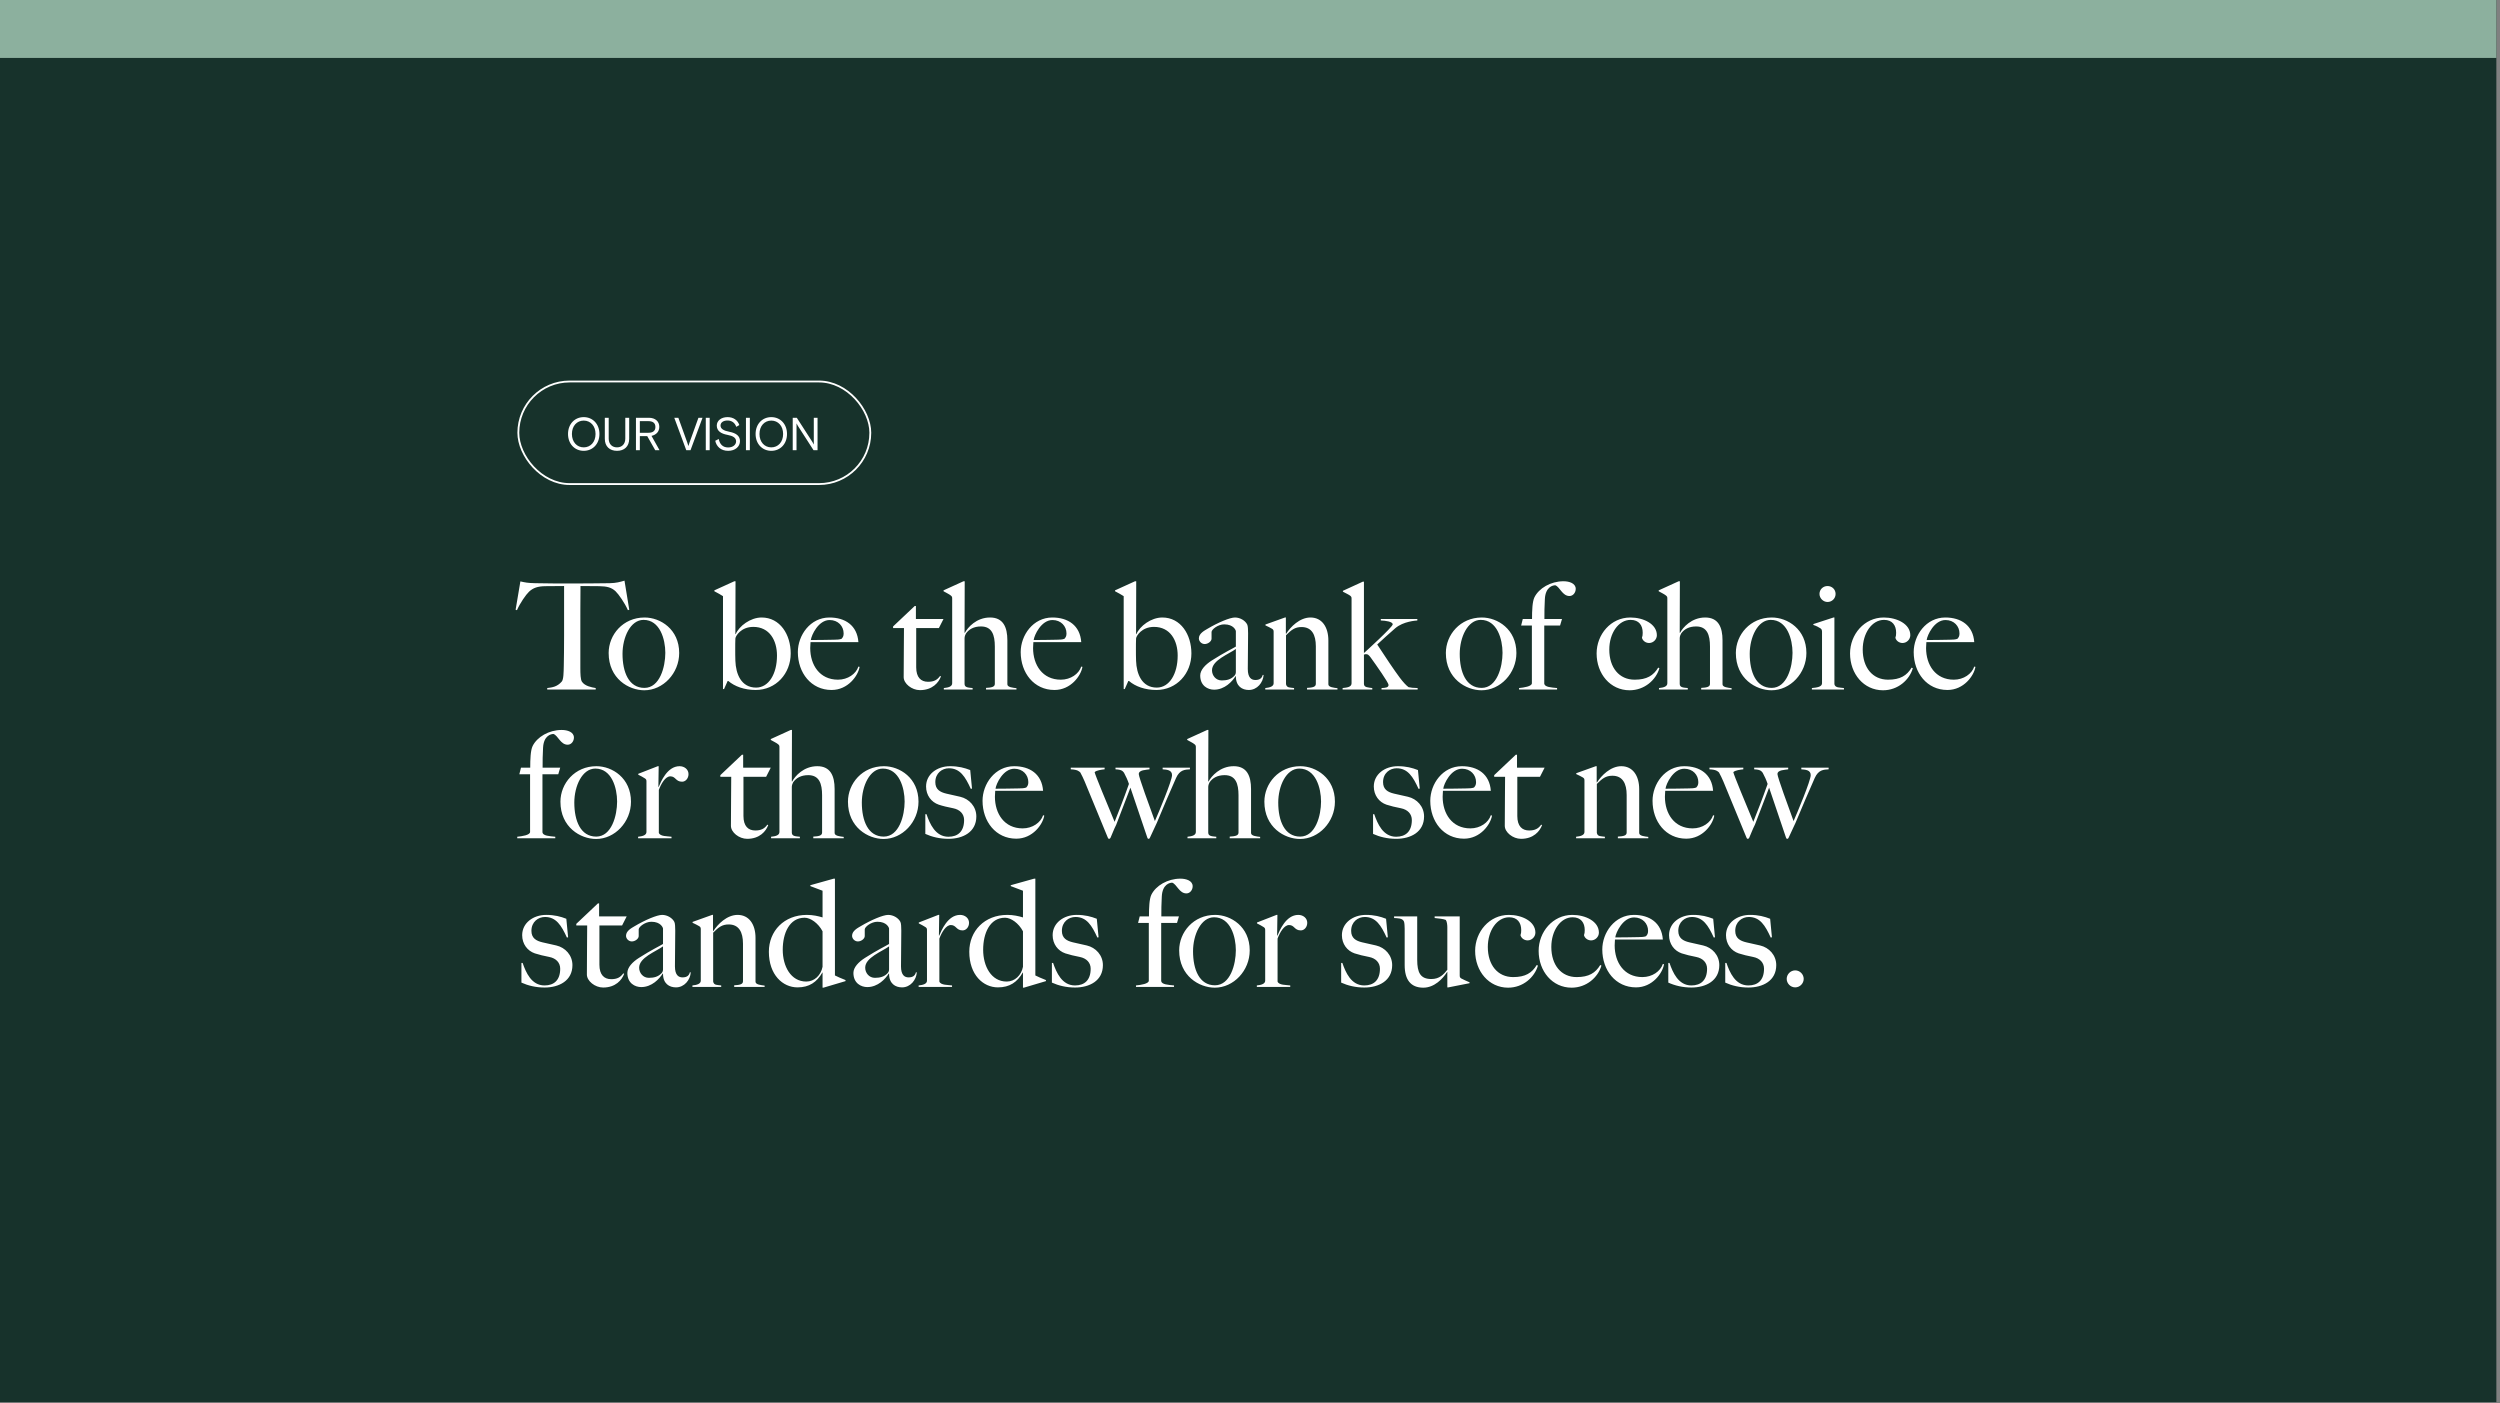 <svg width="538" height="302" viewBox="0 0 538 302" fill="none" xmlns="http://www.w3.org/2000/svg">
<rect x="0" y="0" width="538" height="302" fill="#808080" stroke="none"/>
<g clip-path="url(#clip0_166_559)">
<rect width="537.216" height="301.739" fill="#17322B"/>
<rect x="-10.955" y="-1.052" width="768.455" height="13.517" fill="#8CB09E"/>
<rect x="111.544" y="82.1" width="75.747" height="22.072" rx="11.036" stroke="white" stroke-width="0.399"/>
<path d="M125.618 97.02C123.714 97.02 122.239 95.565 122.239 93.392C122.239 91.219 123.714 89.764 125.618 89.764C127.522 89.764 128.997 91.219 128.997 93.392C128.997 95.565 127.522 97.02 125.618 97.02ZM125.618 96.273C127.073 96.273 128.16 95.136 128.16 93.392C128.16 91.648 127.073 90.512 125.618 90.512C124.163 90.512 123.076 91.648 123.076 93.392C123.076 95.136 124.163 96.273 125.618 96.273ZM132.779 97.02C131.224 97.02 130.157 96.093 130.157 94.439V89.904H130.994V94.389C130.994 95.565 131.722 96.273 132.779 96.273C133.835 96.273 134.563 95.565 134.563 94.389V89.904H135.4V94.439C135.4 96.093 134.333 97.02 132.779 97.02ZM136.857 96.881V89.904H139.637C141.053 89.904 141.88 90.731 141.88 91.847C141.88 92.874 141.252 93.562 140.206 93.801L141.93 96.881H141.003L139.289 93.861H137.694V96.881H136.857ZM137.694 93.133H139.538C140.495 93.133 141.043 92.724 141.043 91.887C141.043 91.04 140.495 90.631 139.538 90.631H137.694V93.133ZM147.683 96.881L145.102 89.904H145.979L147.882 95.186C147.882 95.186 148.032 95.625 148.142 95.994C148.251 95.625 148.401 95.186 148.401 95.186L150.304 89.904H151.182L148.6 96.881H147.683ZM151.885 96.881V89.904H152.723V96.881H151.885ZM156.703 97.02C155.108 97.02 154.171 96.063 153.922 94.857L154.669 94.469C154.899 95.605 155.556 96.293 156.693 96.293C157.769 96.293 158.407 95.675 158.407 94.987C158.407 94.19 157.709 93.801 156.533 93.582C155.178 93.332 154.251 92.754 154.251 91.588C154.251 90.512 155.218 89.764 156.573 89.764C157.819 89.764 158.746 90.412 159.105 91.469L158.447 91.857C158.138 90.97 157.47 90.492 156.563 90.492C155.716 90.492 155.058 90.88 155.058 91.578C155.058 92.306 155.756 92.684 156.982 92.924C158.437 93.203 159.244 93.831 159.244 94.927C159.244 96.103 158.228 97.02 156.703 97.02ZM160.529 96.881V89.904H161.366V96.881H160.529ZM165.984 97.02C164.08 97.02 162.605 95.565 162.605 93.392C162.605 91.219 164.08 89.764 165.984 89.764C167.888 89.764 169.363 91.219 169.363 93.392C169.363 95.565 167.888 97.02 165.984 97.02ZM165.984 96.273C167.439 96.273 168.526 95.136 168.526 93.392C168.526 91.648 167.439 90.512 165.984 90.512C164.529 90.512 163.442 91.648 163.442 93.392C163.442 95.136 164.529 96.273 165.984 96.273ZM170.594 96.881V89.904H171.471L174.83 95.117C174.83 95.117 175.069 95.515 175.129 95.665V89.904H175.936V96.881H175.069L171.71 91.658C171.71 91.658 171.471 91.259 171.411 91.11V96.881H170.594Z" fill="white"/>
<path d="M135.417 131.216L135.128 131.312C134.454 129.772 133.138 127.878 132.464 127.236C131.566 126.402 130.603 126.177 128.998 126.145C127.361 126.113 126.815 126.113 124.922 126.113C124.89 128.295 124.89 133.976 124.89 136.608V143.734C124.89 144.953 124.922 146.269 125.243 146.719C125.885 147.65 127.265 147.906 128.196 148.067V148.388H117.764V148.067C118.887 147.938 119.915 147.778 120.877 146.687C121.295 146.237 121.295 144.633 121.327 143.252C121.359 142.065 121.391 139.08 121.391 136.737V126.113C119.561 126.113 118.952 126.113 117.315 126.145C115.71 126.177 114.747 126.498 113.848 127.332C113.174 127.974 111.922 129.772 111.248 131.312L110.96 131.216L111.987 125.118C112.982 125.342 113.559 125.471 115.164 125.503C118.406 125.567 120.011 125.567 123.188 125.567C126.366 125.567 127.971 125.535 131.213 125.503C132.625 125.471 133.395 125.246 134.39 124.957L135.417 131.216ZM146.162 140.524C146.162 144.889 142.696 148.548 138.652 148.548C135.314 148.548 130.981 146.045 130.981 140.524C130.981 136.608 134.062 132.885 138.716 132.885C142.118 132.885 146.162 135.421 146.162 140.524ZM143.177 140.492C143.177 137.571 142.022 133.399 138.491 133.399C135.667 133.399 133.966 137.154 133.966 140.717C133.966 144.633 135.314 148.035 138.684 148.035C141.99 148.035 143.177 143.509 143.177 140.492ZM170.161 140.62C170.161 144.953 166.984 148.484 162.619 148.484C160.179 148.484 158.093 147.714 156.745 146.558H156.584L155.814 148.292H155.589V128.295C155.204 128.039 154.466 127.621 153.728 127.236V127.044L158.029 125.086H158.285L158.253 136.448L158.318 136.48C159.056 134.715 161.495 132.885 163.902 132.885C167.882 132.885 170.161 136.576 170.161 140.62ZM167.208 141.07C167.208 137.86 165.636 134.907 162.105 134.907C159.473 134.907 158.285 136.865 158.253 137.411C158.221 137.924 158.221 139.112 158.221 139.69C158.221 140.524 158.221 141.391 158.253 142.193C158.35 145.05 159.505 147.971 162.715 147.971C165.411 147.971 167.208 145.05 167.208 141.07ZM184.985 143.509C184.664 145.435 182.482 148.484 178.951 148.484C174.554 148.484 171.697 144.793 171.697 140.332C171.697 136.705 174.361 132.885 178.502 132.885C181.872 132.885 184.472 134.586 184.728 138.181H174.425C174.425 138.502 174.361 138.983 174.361 139.465C174.361 143.092 176.383 146.269 180.331 146.269C182.45 146.269 184.215 145.018 184.728 143.445L184.985 143.509ZM181.551 136.319C181.551 134.747 180.363 133.431 178.534 133.431C176.126 133.431 174.618 136.673 174.49 137.732C176.415 137.732 177.475 137.7 179.465 137.668C180.106 137.668 180.684 137.635 181.101 137.475C181.39 137.154 181.551 136.897 181.551 136.319ZM203.041 133.206L202.046 135.164H197.167V143.605C197.167 145.788 198.194 146.719 199.703 146.719C200.954 146.719 201.693 146.334 202.302 145.467L202.495 145.563C202.013 146.879 200.665 148.516 197.969 148.516C196.204 148.516 194.471 147.104 194.471 145.724C194.471 141.712 194.535 137.956 194.535 135.164H192.192V134.811L196.846 130.414H197.103V133.206H203.041ZM218.743 148.388H212.195V148.035C213.351 147.971 214.089 147.842 214.089 147.168V139.144C214.089 136.64 213.479 134.811 211.104 134.811C209.563 134.811 208.504 135.421 207.862 136.352C207.766 136.48 207.573 136.993 207.573 137.314V147.168C207.573 147.971 208.376 147.971 209.306 148.067V148.388H203.112V148.067C204.107 147.971 204.909 147.746 204.909 147.04V128.809C204.909 128.488 204.877 128.359 204.588 128.135C204.235 127.846 203.593 127.557 203.048 127.236V127.044L207.349 125.086H207.605L207.573 136.159L207.637 136.191C208.247 135.036 210.109 132.885 213.062 132.885C215.886 132.885 216.785 134.971 216.785 137.796V147.264C216.785 147.906 218.005 148.003 218.743 148.099V148.388ZM232.942 143.509C232.621 145.435 230.439 148.484 226.908 148.484C222.511 148.484 219.654 144.793 219.654 140.332C219.654 136.705 222.318 132.885 226.459 132.885C229.829 132.885 232.429 134.586 232.685 138.181H222.382C222.382 138.502 222.318 138.983 222.318 139.465C222.318 143.092 224.34 146.269 228.288 146.269C230.407 146.269 232.172 145.018 232.685 143.445L232.942 143.509ZM229.508 136.319C229.508 134.747 228.32 133.431 226.491 133.431C224.083 133.431 222.575 136.673 222.447 137.732C224.372 137.732 225.432 137.7 227.422 137.668C228.063 137.668 228.641 137.635 229.058 137.475C229.347 137.154 229.508 136.897 229.508 136.319ZM256.39 140.62C256.39 144.953 253.212 148.484 248.847 148.484C246.408 148.484 244.321 147.714 242.973 146.558H242.813L242.043 148.292H241.818V128.295C241.433 128.039 240.695 127.621 239.956 127.236V127.044L244.257 125.086H244.514L244.482 136.448L244.546 136.48C245.284 134.715 247.724 132.885 250.131 132.885C254.111 132.885 256.39 136.576 256.39 140.62ZM253.437 141.07C253.437 137.86 251.864 134.907 248.334 134.907C245.702 134.907 244.514 136.865 244.482 137.411C244.45 137.924 244.45 139.112 244.45 139.69C244.45 140.524 244.45 141.391 244.482 142.193C244.578 145.05 245.734 147.971 248.943 147.971C251.64 147.971 253.437 145.05 253.437 141.07ZM271.927 145.242C271.831 146.879 270.547 148.484 268.75 148.484C267.305 148.484 265.957 147.682 265.957 145.531L265.893 145.499C265.187 146.655 263.55 148.42 261.271 148.42C259.923 148.42 258.286 147.585 258.286 145.371C258.286 144.183 259.378 143.028 260.79 142.129C263.614 140.332 265.059 139.69 265.957 139.144V135.838C265.957 135.645 265.476 134.362 263.454 134.362C262.074 134.362 260.726 135.485 260.726 135.998V137.443C260.726 138.021 259.955 138.598 259.249 138.598C258.575 138.598 257.997 138.021 257.997 137.379C257.997 136.319 259.185 135.71 259.891 135.292C262.106 133.976 264.674 132.885 265.765 132.885C266.888 132.885 267.98 133.559 268.397 134.394C268.557 134.683 268.589 135.549 268.589 136.287C268.589 139.337 268.525 141.038 268.525 143.958C268.525 145.884 269.328 146.334 270.162 146.334C271.157 146.334 271.574 145.884 271.735 145.242H271.927ZM265.957 144.6V139.658C264.417 140.781 260.822 142.065 260.822 144.247C260.822 145.371 261.656 146.43 262.908 146.43C264 146.43 264.866 146.205 265.572 145.499C265.861 145.242 265.957 144.921 265.957 144.6ZM287.823 148.388H281.275V148.035C282.431 147.971 283.169 147.842 283.169 147.168V139.08C283.169 136.608 282.302 134.939 280.088 134.939C278.676 134.939 277.905 135.549 276.75 136.705V147.232C276.91 148.067 277.616 147.938 278.483 148.067V148.388H272.288V148.067C273.283 147.971 274.086 147.714 274.086 147.04V135.998C274.086 135.678 274.054 135.517 273.765 135.324C273.38 135.1 272.834 134.811 272.32 134.586V134.394L276.525 132.885H276.718V136.352L276.782 136.384C277.713 134.907 279.703 132.885 282.014 132.885C284.485 132.885 285.865 134.939 285.865 137.828V147.264C285.865 147.906 287.085 148.003 287.823 148.099V148.388ZM305.075 148.388H297.307V148.067C298.142 148.035 298.816 147.971 298.816 147.393C298.816 146.911 296.216 143.22 294.964 141.487C294.579 140.973 294.354 140.781 294.033 140.781C293.841 140.781 293.68 140.781 293.52 140.877V147.168C293.52 147.971 294.451 147.938 295.317 148.067V148.388H288.93V148.067C289.925 147.971 290.856 147.842 290.856 147.04V128.905C290.856 128.584 290.856 128.424 290.567 128.199C290.278 127.974 289.54 127.621 288.994 127.332V127.14L293.263 125.182H293.52V140.524C293.584 140.492 293.68 140.396 293.68 140.396C293.68 140.396 299.714 134.939 299.714 134.362C299.714 133.784 298.206 133.559 297.147 133.527V133.206H305.01V133.527C304.722 133.559 302.025 133.688 300.26 135.196C298.912 136.352 297.532 137.635 296.376 138.695C298.238 141.551 300.003 144.183 301.223 145.82C301.993 146.847 302.635 147.521 303.117 147.874C303.438 147.971 304.272 148.067 305.075 148.067V148.388ZM326.33 140.524C326.33 144.889 322.864 148.548 318.82 148.548C315.482 148.548 311.149 146.045 311.149 140.524C311.149 136.608 314.23 132.885 318.884 132.885C322.286 132.885 326.33 135.421 326.33 140.524ZM323.345 140.492C323.345 137.571 322.19 133.399 318.659 133.399C315.835 133.399 314.134 137.154 314.134 140.717C314.134 144.633 315.482 148.035 318.852 148.035C322.158 148.035 323.345 143.509 323.345 140.492ZM339.097 126.723C339.097 127.493 338.551 128.263 337.749 128.263C336.208 128.263 335.694 126.305 334.699 125.952C334.186 125.952 332.581 126.273 332.453 128.937C332.356 130.67 332.356 131.665 332.356 133.206H336.144L335.726 134.618H332.324V147.136C332.453 147.874 333.801 147.938 335.085 148.067V148.388H326.9V148.067C327.895 147.971 329.66 147.714 329.66 147.04V134.618H327.349L327.702 133.206H329.692C329.692 131.409 329.756 129.483 330.206 128.552C331.169 126.594 333.704 125.086 336.465 125.086C337.716 125.086 339.097 125.535 339.097 126.723ZM357.104 143.798C356.365 146.334 353.894 148.548 350.684 148.548C346.544 148.548 343.591 145.018 343.591 140.62C343.591 136.544 346.64 132.885 350.845 132.885C353.669 132.885 356.558 134.265 356.558 136.705C356.558 137.603 355.788 138.374 354.889 138.374C354.151 138.374 353.509 137.892 353.348 137.25C353.477 136.897 353.509 136.608 353.509 136.159C353.509 134.586 352.706 133.399 350.909 133.399C348.277 133.399 346.319 136.287 346.319 139.786C346.319 143.67 348.438 146.269 351.776 146.269C354.407 146.269 355.82 145.371 356.847 143.67L357.104 143.798ZM372.644 148.388H366.096V148.035C367.252 147.971 367.99 147.842 367.99 147.168V139.144C367.99 136.64 367.38 134.811 365.005 134.811C363.465 134.811 362.405 135.421 361.763 136.352C361.667 136.48 361.475 136.993 361.475 137.314V147.168C361.475 147.971 362.277 147.971 363.208 148.067V148.388H357.013V148.067C358.008 147.971 358.811 147.746 358.811 147.04V128.809C358.811 128.488 358.778 128.359 358.49 128.135C358.136 127.846 357.495 127.557 356.949 127.236V127.044L361.25 125.086H361.507L361.475 136.159L361.539 136.191C362.149 135.036 364.01 132.885 366.963 132.885C369.788 132.885 370.686 134.971 370.686 137.796V147.264C370.686 147.906 371.906 148.003 372.644 148.099V148.388ZM388.737 140.524C388.737 144.889 385.271 148.548 381.227 148.548C377.889 148.548 373.555 146.045 373.555 140.524C373.555 136.608 376.637 132.885 381.291 132.885C384.693 132.885 388.737 135.421 388.737 140.524ZM385.752 140.492C385.752 137.571 384.597 133.399 381.066 133.399C378.242 133.399 376.54 137.154 376.54 140.717C376.54 144.633 377.889 148.035 381.259 148.035C384.565 148.035 385.752 143.509 385.752 140.492ZM395.02 127.814C395.02 128.777 394.25 129.547 393.287 129.547C392.356 129.547 391.553 128.745 391.553 127.814C391.553 126.851 392.324 126.113 393.287 126.113C394.25 126.113 395.02 126.851 395.02 127.814ZM396.817 148.388H389.917V148.067C390.912 147.971 392.099 147.842 392.099 147.04V136.031C392.099 135.71 392.067 135.421 391.778 135.228C391.393 134.971 390.847 134.683 390.237 134.49V134.297L394.571 132.885H394.763V147.232C394.924 148.067 395.951 147.938 396.817 148.067V148.388ZM411.643 143.798C410.905 146.334 408.433 148.548 405.224 148.548C401.083 148.548 398.13 145.018 398.13 140.62C398.13 136.544 401.179 132.885 405.384 132.885C408.209 132.885 411.097 134.265 411.097 136.705C411.097 137.603 410.327 138.374 409.428 138.374C408.69 138.374 408.048 137.892 407.888 137.25C408.016 136.897 408.048 136.608 408.048 136.159C408.048 134.586 407.246 133.399 405.448 133.399C402.816 133.399 400.858 136.287 400.858 139.786C400.858 143.67 402.977 146.269 406.315 146.269C408.947 146.269 410.359 145.371 411.386 143.67L411.643 143.798ZM425.115 143.509C424.794 145.435 422.612 148.484 419.081 148.484C414.684 148.484 411.827 144.793 411.827 140.332C411.827 136.705 414.491 132.885 418.632 132.885C422.002 132.885 424.602 134.586 424.858 138.181H414.555C414.555 138.502 414.491 138.983 414.491 139.465C414.491 143.092 416.513 146.269 420.461 146.269C422.579 146.269 424.345 145.018 424.858 143.445L425.115 143.509ZM421.681 136.319C421.681 134.747 420.493 133.431 418.664 133.431C416.256 133.431 414.748 136.673 414.619 137.732C416.545 137.732 417.604 137.7 419.594 137.668C420.236 137.668 420.814 137.635 421.231 137.475C421.52 137.154 421.681 136.897 421.681 136.319ZM123.509 158.723C123.509 159.493 122.964 160.263 122.161 160.263C120.621 160.263 120.107 158.305 119.112 157.952C118.599 157.952 116.994 158.273 116.865 160.937C116.769 162.67 116.769 163.665 116.769 165.206H120.556L120.139 166.618H116.737V179.136C116.865 179.874 118.213 179.938 119.497 180.067V180.388H111.313V180.067C112.308 179.971 114.073 179.714 114.073 179.04V166.618H111.762L112.115 165.206H114.105C114.105 163.409 114.169 161.483 114.619 160.552C115.581 158.594 118.117 157.086 120.877 157.086C122.129 157.086 123.509 157.535 123.509 158.723ZM135.787 172.524C135.787 176.889 132.321 180.548 128.277 180.548C124.939 180.548 120.606 178.045 120.606 172.524C120.606 168.608 123.687 164.885 128.341 164.885C131.743 164.885 135.787 167.421 135.787 172.524ZM132.802 172.492C132.802 169.571 131.647 165.399 128.116 165.399C125.292 165.399 123.591 169.154 123.591 172.717C123.591 176.633 124.939 180.035 128.309 180.035C131.615 180.035 132.802 175.509 132.802 172.492ZM148.168 166.586C148.168 167.517 147.527 168.223 146.788 168.223C145.376 168.223 145.44 167.068 144.253 167.068C143.193 167.068 142.263 168.673 141.781 169.988V179.232C142.07 180.035 143.643 179.938 144.509 180.067V180.388H137.32V180.067C138.315 179.971 139.117 179.714 139.117 179.04V168.191C139.117 167.87 139.085 167.71 138.796 167.517C138.411 167.292 137.865 166.939 137.352 166.715V166.522L141.557 164.885H141.749L141.685 169.347H141.749C142.198 168.319 143.547 164.885 146.243 164.885C147.302 164.885 148.168 165.591 148.168 166.586ZM165.866 165.206L164.871 167.164H159.992V175.605C159.992 177.788 161.019 178.719 162.528 178.719C163.78 178.719 164.518 178.334 165.128 177.467L165.32 177.563C164.839 178.879 163.491 180.516 160.795 180.516C159.029 180.516 157.296 179.104 157.296 177.724C157.296 173.712 157.36 169.956 157.36 167.164H155.017V166.811L159.671 162.414H159.928V165.206H165.866ZM181.568 180.388H175.021V180.035C176.176 179.971 176.914 179.842 176.914 179.168V171.144C176.914 168.64 176.304 166.811 173.929 166.811C172.389 166.811 171.33 167.421 170.688 168.352C170.591 168.48 170.399 168.993 170.399 169.314V179.168C170.399 179.971 171.201 179.971 172.132 180.067V180.388H165.937V180.067C166.932 179.971 167.735 179.746 167.735 179.04V160.809C167.735 160.488 167.703 160.359 167.414 160.135C167.061 159.846 166.419 159.557 165.873 159.236V159.044L170.174 157.086H170.431L170.399 168.159L170.463 168.191C171.073 167.036 172.934 164.885 175.887 164.885C178.712 164.885 179.61 166.971 179.61 169.796V179.264C179.61 179.906 180.83 180.003 181.568 180.099V180.388ZM197.661 172.524C197.661 176.889 194.195 180.548 190.151 180.548C186.813 180.548 182.48 178.045 182.48 172.524C182.48 168.608 185.561 164.885 190.215 164.885C193.617 164.885 197.661 167.421 197.661 172.524ZM194.676 172.492C194.676 169.571 193.521 165.399 189.99 165.399C187.166 165.399 185.465 169.154 185.465 172.717C185.465 176.633 186.813 180.035 190.183 180.035C193.489 180.035 194.676 175.509 194.676 172.492ZM210.107 175.702C210.107 179.04 207.25 180.516 204.105 180.516C202.243 180.516 200.542 180.099 199.13 179.457V175.22H199.386C200.092 177.274 201.28 180.067 204.105 180.067C206.159 180.067 207.475 178.911 207.475 176.472C207.475 175.156 206.576 174.225 205.132 173.936C203.976 173.712 202.885 173.455 202.018 173.166C200.413 172.62 199.29 171.144 199.29 169.25C199.29 166.618 201.665 164.885 204.458 164.885C206.255 164.885 207.571 165.238 208.791 165.72L209.176 169.7L208.919 169.764C207.731 167.164 206.608 165.334 204.201 165.334C202.756 165.334 201.28 166.362 201.28 168.319C201.28 169.892 202.307 170.47 203.655 170.791L206.64 171.465C208.566 171.914 210.107 173.551 210.107 175.702ZM224.73 175.509C224.409 177.435 222.226 180.484 218.696 180.484C214.299 180.484 211.442 176.793 211.442 172.332C211.442 168.705 214.106 164.885 218.246 164.885C221.617 164.885 224.216 166.586 224.473 170.181H214.17C214.17 170.502 214.106 170.983 214.106 171.465C214.106 175.092 216.128 178.269 220.076 178.269C222.194 178.269 223.96 177.018 224.473 175.445L224.73 175.509ZM221.296 168.319C221.296 166.747 220.108 165.431 218.278 165.431C215.871 165.431 214.363 168.673 214.234 169.732C216.16 169.732 217.219 169.7 219.209 169.668C219.851 169.668 220.429 169.635 220.846 169.475C221.135 169.154 221.296 168.897 221.296 168.319ZM256.073 165.559C255.046 165.623 253.891 165.623 253.088 167.421C252.029 169.796 250.168 174.129 248.948 177.082L247.471 180.259C247.407 180.388 247.343 180.516 247.183 180.516C246.99 180.516 246.926 180.356 246.894 180.227C245.77 176.889 244.968 174.482 243.267 169.507L240.218 177.467C239.64 178.623 239.415 179.329 238.998 180.259C238.934 180.388 238.837 180.516 238.677 180.516C238.516 180.516 238.452 180.388 238.388 180.227L233.413 168.159C233.156 167.581 232.803 166.779 232.482 166.233C232.226 166.008 231.937 165.623 230.428 165.559V165.206H237.714V165.559C237.136 165.623 235.949 165.752 235.564 166.169C235.692 166.843 238.228 172.909 239.865 176.857C240.539 175.188 241.855 171.818 242.946 168.705C242.657 167.838 242.304 167.068 241.887 166.297C241.63 166.041 241.566 165.623 240.057 165.559V165.206H247.375V165.559C246.701 165.688 245.064 165.655 245.064 166.586C245.064 167.228 247.407 173.615 248.531 176.697C249.301 174.963 252.222 167.998 252.222 166.811C252.222 165.655 251.002 165.623 250.2 165.559V165.206H256.073V165.559ZM271.182 180.388H264.634V180.035C265.79 179.971 266.528 179.842 266.528 179.168V171.144C266.528 168.64 265.918 166.811 263.543 166.811C262.003 166.811 260.943 167.421 260.301 168.352C260.205 168.48 260.013 168.993 260.013 169.314V179.168C260.013 179.971 260.815 179.971 261.746 180.067V180.388H255.551V180.067C256.546 179.971 257.348 179.746 257.348 179.04V160.809C257.348 160.488 257.316 160.359 257.028 160.135C256.674 159.846 256.033 159.557 255.487 159.236V159.044L259.788 157.086H260.045L260.013 168.159L260.077 168.191C260.687 167.036 262.548 164.885 265.501 164.885C268.326 164.885 269.224 166.971 269.224 169.796V179.264C269.224 179.906 270.444 180.003 271.182 180.099V180.388ZM287.275 172.524C287.275 176.889 283.809 180.548 279.765 180.548C276.426 180.548 272.093 178.045 272.093 172.524C272.093 168.608 275.175 164.885 279.829 164.885C283.231 164.885 287.275 167.421 287.275 172.524ZM284.29 172.492C284.29 169.571 283.135 165.399 279.604 165.399C276.78 165.399 275.078 169.154 275.078 172.717C275.078 176.633 276.426 180.035 279.797 180.035C283.103 180.035 284.29 175.509 284.29 172.492ZM306.459 175.702C306.459 179.04 303.603 180.516 300.457 180.516C298.596 180.516 296.895 180.099 295.482 179.457V175.22H295.739C296.445 177.274 297.633 180.067 300.457 180.067C302.512 180.067 303.828 178.911 303.828 176.472C303.828 175.156 302.929 174.225 301.484 173.936C300.329 173.712 299.238 173.455 298.371 173.166C296.766 172.62 295.643 171.144 295.643 169.25C295.643 166.618 298.018 164.885 300.81 164.885C302.608 164.885 303.924 165.238 305.144 165.72L305.529 169.7L305.272 169.764C304.084 167.164 302.961 165.334 300.554 165.334C299.109 165.334 297.633 166.362 297.633 168.319C297.633 169.892 298.66 170.47 300.008 170.791L302.993 171.465C304.919 171.914 306.459 173.551 306.459 175.702ZM321.083 175.509C320.762 177.435 318.579 180.484 315.049 180.484C310.651 180.484 307.795 176.793 307.795 172.332C307.795 168.705 310.459 164.885 314.599 164.885C317.969 164.885 320.569 166.586 320.826 170.181H310.523C310.523 170.502 310.459 170.983 310.459 171.465C310.459 175.092 312.481 178.269 316.429 178.269C318.547 178.269 320.312 177.018 320.826 175.445L321.083 175.509ZM317.648 168.319C317.648 166.747 316.461 165.431 314.631 165.431C312.224 165.431 310.716 168.673 310.587 169.732C312.513 169.732 313.572 169.7 315.562 169.668C316.204 169.668 316.782 169.635 317.199 169.475C317.488 169.154 317.648 168.897 317.648 168.319ZM332.399 165.206L331.404 167.164H326.525V175.605C326.525 177.788 327.553 178.719 329.061 178.719C330.313 178.719 331.051 178.334 331.661 177.467L331.854 177.563C331.372 178.879 330.024 180.516 327.328 180.516C325.563 180.516 323.829 179.104 323.829 177.724C323.829 173.712 323.894 169.956 323.894 167.164H321.55V166.811L326.204 162.414H326.461V165.206H332.399ZM354.712 180.388H348.164V180.035C349.32 179.971 350.058 179.842 350.058 179.168V171.08C350.058 168.608 349.192 166.939 346.977 166.939C345.565 166.939 344.794 167.549 343.639 168.705V179.232C343.799 180.067 344.505 179.938 345.372 180.067V180.388H339.177V180.067C340.172 179.971 340.975 179.714 340.975 179.04V167.998C340.975 167.678 340.943 167.517 340.654 167.324C340.269 167.1 339.723 166.811 339.209 166.586V166.394L343.414 164.885H343.607V168.352L343.671 168.384C344.602 166.907 346.592 164.885 348.903 164.885C351.374 164.885 352.754 166.939 352.754 169.828V179.264C352.754 179.906 353.974 180.003 354.712 180.099V180.388ZM368.914 175.509C368.594 177.435 366.411 180.484 362.88 180.484C358.483 180.484 355.626 176.793 355.626 172.332C355.626 168.705 358.29 164.885 362.431 164.885C365.801 164.885 368.401 166.586 368.658 170.181H358.355C358.355 170.502 358.29 170.983 358.29 171.465C358.29 175.092 360.313 178.269 364.26 178.269C366.379 178.269 368.144 177.018 368.658 175.445L368.914 175.509ZM365.48 168.319C365.48 166.747 364.293 165.431 362.463 165.431C360.056 165.431 358.547 168.673 358.419 169.732C360.345 169.732 361.404 169.7 363.394 169.668C364.036 169.668 364.614 169.635 365.031 169.475C365.32 169.154 365.48 168.897 365.48 168.319ZM393.519 165.559C392.492 165.623 391.336 165.623 390.534 167.421C389.475 169.796 387.613 174.129 386.393 177.082L384.917 180.259C384.853 180.388 384.789 180.516 384.628 180.516C384.435 180.516 384.371 180.356 384.339 180.227C383.216 176.889 382.413 174.482 380.712 169.507L377.663 177.467C377.085 178.623 376.861 179.329 376.443 180.259C376.379 180.388 376.283 180.516 376.122 180.516C375.962 180.516 375.898 180.388 375.834 180.227L370.859 168.159C370.602 167.581 370.249 166.779 369.928 166.233C369.671 166.008 369.382 165.623 367.874 165.559V165.206H375.16V165.559C374.582 165.623 373.394 165.752 373.009 166.169C373.137 166.843 375.673 172.909 377.31 176.857C377.984 175.188 379.3 171.818 380.391 168.705C380.102 167.838 379.749 167.068 379.332 166.297C379.075 166.041 379.011 165.623 377.503 165.559V165.206H384.821V165.559C384.147 165.688 382.51 165.655 382.51 166.586C382.51 167.228 384.853 173.615 385.976 176.697C386.746 174.963 389.667 167.998 389.667 166.811C389.667 165.655 388.448 165.623 387.645 165.559V165.206H393.519V165.559ZM123.188 207.702C123.188 211.04 120.332 212.516 117.186 212.516C115.325 212.516 113.624 212.099 112.211 211.457V207.22H112.468C113.174 209.274 114.362 212.067 117.186 212.067C119.241 212.067 120.556 210.911 120.556 208.472C120.556 207.156 119.658 206.225 118.213 205.936C117.058 205.712 115.967 205.455 115.1 205.166C113.495 204.62 112.372 203.144 112.372 201.25C112.372 198.618 114.747 196.885 117.539 196.885C119.337 196.885 120.653 197.238 121.872 197.72L122.258 201.7L122.001 201.764C120.813 199.164 119.69 197.334 117.283 197.334C115.838 197.334 114.362 198.362 114.362 200.319C114.362 201.892 115.389 202.47 116.737 202.791L119.722 203.465C121.648 203.914 123.188 205.551 123.188 207.702ZM134.866 197.206L133.871 199.164H128.993V207.605C128.993 209.788 130.02 210.719 131.528 210.719C132.78 210.719 133.518 210.334 134.128 209.467L134.321 209.563C133.839 210.879 132.491 212.516 129.795 212.516C128.03 212.516 126.297 211.104 126.297 209.724C126.297 205.712 126.361 201.956 126.361 199.164H124.018V198.811L128.672 194.414H128.928V197.206H134.866ZM148.65 209.242C148.553 210.879 147.269 212.484 145.472 212.484C144.028 212.484 142.68 211.682 142.68 209.531L142.615 209.499C141.909 210.655 140.272 212.42 137.994 212.42C136.645 212.42 135.009 211.585 135.009 209.371C135.009 208.183 136.1 207.028 137.512 206.129C140.337 204.332 141.781 203.69 142.68 203.144V199.838C142.68 199.645 142.198 198.362 140.176 198.362C138.796 198.362 137.448 199.485 137.448 199.998V201.443C137.448 202.021 136.678 202.598 135.971 202.598C135.297 202.598 134.72 202.021 134.72 201.379C134.72 200.319 135.907 199.71 136.613 199.292C138.828 197.976 141.396 196.885 142.487 196.885C143.61 196.885 144.702 197.559 145.119 198.394C145.279 198.683 145.312 199.549 145.312 200.287C145.312 203.337 145.247 205.038 145.247 207.958C145.247 209.884 146.05 210.334 146.884 210.334C147.879 210.334 148.297 209.884 148.457 209.242H148.65ZM142.68 208.6V203.658C141.139 204.781 137.544 206.065 137.544 208.247C137.544 209.371 138.379 210.43 139.63 210.43C140.722 210.43 141.588 210.205 142.294 209.499C142.583 209.242 142.68 208.921 142.68 208.6ZM164.545 212.388H157.998V212.035C159.153 211.971 159.891 211.842 159.891 211.168V203.08C159.891 200.608 159.025 198.939 156.81 198.939C155.398 198.939 154.627 199.549 153.472 200.705V211.232C153.632 212.067 154.339 211.938 155.205 212.067V212.388H149.01V212.067C150.005 211.971 150.808 211.714 150.808 211.04V199.998C150.808 199.678 150.776 199.517 150.487 199.324C150.102 199.1 149.556 198.811 149.043 198.586V198.394L153.247 196.885H153.44V200.352L153.504 200.384C154.435 198.907 156.425 196.885 158.736 196.885C161.207 196.885 162.587 198.939 162.587 201.828V211.264C162.587 211.906 163.807 212.003 164.545 212.099V212.388ZM181.957 211.136L177.207 212.548H177.014V209.274H176.982C175.763 211.393 174.126 212.484 171.622 212.484C168.445 212.484 165.46 209.788 165.46 204.813C165.46 200.352 168.733 196.885 173.644 196.885C174.928 196.885 176.084 197.142 177.014 197.431V191.685L174.382 190.69V190.498L179.422 189.086H179.678V209.916C179.999 210.109 181.155 210.59 181.957 210.911V211.136ZM177.014 208.055V200.416C176.084 198.65 174.415 197.495 173.163 197.495C169.857 197.495 168.445 200.865 168.445 204.396C168.445 207.926 170.178 211.232 173.516 211.232C175.249 211.232 176.661 209.884 177.014 208.055ZM197.296 209.242C197.2 210.879 195.916 212.484 194.119 212.484C192.674 212.484 191.326 211.682 191.326 209.531L191.262 209.499C190.556 210.655 188.919 212.42 186.64 212.42C185.292 212.42 183.655 211.585 183.655 209.371C183.655 208.183 184.746 207.028 186.159 206.129C188.983 204.332 190.428 203.69 191.326 203.144V199.838C191.326 199.645 190.845 198.362 188.823 198.362C187.443 198.362 186.094 199.485 186.094 199.998V201.443C186.094 202.021 185.324 202.598 184.618 202.598C183.944 202.598 183.366 202.021 183.366 201.379C183.366 200.319 184.554 199.71 185.26 199.292C187.475 197.976 190.042 196.885 191.134 196.885C192.257 196.885 193.348 197.559 193.766 198.394C193.926 198.683 193.958 199.549 193.958 200.287C193.958 203.337 193.894 205.038 193.894 207.958C193.894 209.884 194.696 210.334 195.531 210.334C196.526 210.334 196.943 209.884 197.104 209.242H197.296ZM191.326 208.6V203.658C189.786 204.781 186.191 206.065 186.191 208.247C186.191 209.371 187.025 210.43 188.277 210.43C189.368 210.43 190.235 210.205 190.941 209.499C191.23 209.242 191.326 208.921 191.326 208.6ZM208.538 198.586C208.538 199.517 207.896 200.223 207.158 200.223C205.745 200.223 205.81 199.068 204.622 199.068C203.563 199.068 202.632 200.673 202.151 201.988V211.232C202.44 212.035 204.012 211.938 204.879 212.067V212.388H197.689V212.067C198.684 211.971 199.487 211.714 199.487 211.04V200.191C199.487 199.87 199.455 199.71 199.166 199.517C198.78 199.292 198.235 198.939 197.721 198.715V198.522L201.926 196.885H202.119L202.054 201.347H202.119C202.568 200.319 203.916 196.885 206.612 196.885C207.671 196.885 208.538 197.591 208.538 198.586ZM225.087 211.136L220.337 212.548H220.144V209.274H220.112C218.893 211.393 217.256 212.484 214.752 212.484C211.575 212.484 208.59 209.788 208.59 204.813C208.59 200.352 211.863 196.885 216.774 196.885C218.058 196.885 219.214 197.142 220.144 197.431V191.685L217.512 190.69V190.498L222.552 189.086H222.808V209.916C223.129 210.109 224.285 210.59 225.087 210.911V211.136ZM220.144 208.055V200.416C219.214 198.65 217.545 197.495 216.293 197.495C212.987 197.495 211.575 200.865 211.575 204.396C211.575 207.926 213.308 211.232 216.646 211.232C218.379 211.232 219.791 209.884 220.144 208.055ZM237.345 207.702C237.345 211.04 234.488 212.516 231.343 212.516C229.481 212.516 227.78 212.099 226.368 211.457V207.22H226.625C227.331 209.274 228.518 212.067 231.343 212.067C233.397 212.067 234.713 210.911 234.713 208.472C234.713 207.156 233.814 206.225 232.37 205.936C231.214 205.712 230.123 205.455 229.257 205.166C227.652 204.62 226.528 203.144 226.528 201.25C226.528 198.618 228.904 196.885 231.696 196.885C233.493 196.885 234.809 197.238 236.029 197.72L236.414 201.7L236.157 201.764C234.97 199.164 233.846 197.334 231.439 197.334C229.995 197.334 228.518 198.362 228.518 200.319C228.518 201.892 229.545 202.47 230.894 202.791L233.879 203.465C235.804 203.914 237.345 205.551 237.345 207.702ZM256.661 190.723C256.661 191.493 256.115 192.263 255.313 192.263C253.772 192.263 253.258 190.305 252.263 189.952C251.75 189.952 250.145 190.273 250.017 192.937C249.92 194.67 249.92 195.665 249.92 197.206H253.708L253.291 198.618H249.888V211.136C250.017 211.874 251.365 211.938 252.649 212.067V212.388H244.464V212.067C245.459 211.971 247.224 211.714 247.224 211.04V198.618H244.913L245.266 197.206H247.256C247.256 195.409 247.321 193.483 247.77 192.552C248.733 190.594 251.268 189.086 254.029 189.086C255.281 189.086 256.661 189.535 256.661 190.723ZM268.939 204.524C268.939 208.889 265.472 212.548 261.428 212.548C258.09 212.548 253.757 210.045 253.757 204.524C253.757 200.608 256.838 196.885 261.492 196.885C264.894 196.885 268.939 199.421 268.939 204.524ZM265.954 204.492C265.954 201.571 264.798 197.399 261.268 197.399C258.443 197.399 256.742 201.154 256.742 204.717C256.742 208.633 258.09 212.035 261.46 212.035C264.766 212.035 265.954 207.509 265.954 204.492ZM281.32 198.586C281.32 199.517 280.678 200.223 279.94 200.223C278.527 200.223 278.591 199.068 277.404 199.068C276.345 199.068 275.414 200.673 274.932 201.988V211.232C275.221 212.035 276.794 211.938 277.661 212.067V212.388H270.471V212.067C271.466 211.971 272.268 211.714 272.268 211.04V200.191C272.268 199.87 272.236 199.71 271.947 199.517C271.562 199.292 271.017 198.939 270.503 198.715V198.522L274.708 196.885H274.9L274.836 201.347H274.9C275.35 200.319 276.698 196.885 279.394 196.885C280.453 196.885 281.32 197.591 281.32 198.586ZM299.595 207.702C299.595 211.04 296.738 212.516 293.593 212.516C291.731 212.516 290.03 212.099 288.618 211.457V207.22H288.875C289.581 209.274 290.768 212.067 293.593 212.067C295.647 212.067 296.963 210.911 296.963 208.472C296.963 207.156 296.064 206.225 294.62 205.936C293.465 205.712 292.373 205.455 291.507 205.166C289.902 204.62 288.778 203.144 288.778 201.25C288.778 198.618 291.154 196.885 293.946 196.885C295.743 196.885 297.059 197.238 298.279 197.72L298.664 201.7L298.407 201.764C297.22 199.164 296.097 197.334 293.689 197.334C292.245 197.334 290.768 198.362 290.768 200.319C290.768 201.892 291.796 202.47 293.144 202.791L296.129 203.465C298.054 203.914 299.595 205.551 299.595 207.702ZM316.248 211.585L311.69 212.484H311.466V209.178L311.433 209.146C310.503 210.623 308.673 212.548 306.298 212.548C303.57 212.548 302.286 210.815 302.286 207.702V199.87C302.286 199.517 302.254 198.554 302.125 198.297C301.804 197.559 300.777 197.623 300.007 197.559V197.206H304.982V206.546C304.982 209.339 305.688 210.687 308.031 210.687C309.797 210.687 310.663 209.692 311.466 208.697V199.549C311.466 199.132 311.401 198.329 311.145 197.976C310.631 197.752 309.668 197.655 308.737 197.559V197.206H314.13V209.884C314.13 210.205 314.162 210.366 314.451 210.558C314.836 210.783 315.734 211.168 316.248 211.393V211.585ZM330.962 207.798C330.224 210.334 327.753 212.548 324.543 212.548C320.403 212.548 317.45 209.018 317.45 204.62C317.45 200.544 320.499 196.885 324.703 196.885C327.528 196.885 330.417 198.265 330.417 200.705C330.417 201.603 329.646 202.374 328.748 202.374C328.009 202.374 327.368 201.892 327.207 201.25C327.335 200.897 327.368 200.608 327.368 200.159C327.368 198.586 326.565 197.399 324.768 197.399C322.136 197.399 320.178 200.287 320.178 203.786C320.178 207.67 322.296 210.269 325.634 210.269C328.266 210.269 329.678 209.371 330.706 207.67L330.962 207.798ZM344.629 207.798C343.89 210.334 341.419 212.548 338.209 212.548C334.069 212.548 331.116 209.018 331.116 204.62C331.116 200.544 334.165 196.885 338.37 196.885C341.194 196.885 344.083 198.265 344.083 200.705C344.083 201.603 343.313 202.374 342.414 202.374C341.676 202.374 341.034 201.892 340.873 201.25C341.002 200.897 341.034 200.608 341.034 200.159C341.034 198.586 340.231 197.399 338.434 197.399C335.802 197.399 333.844 200.287 333.844 203.786C333.844 207.67 335.962 210.269 339.3 210.269C341.932 210.269 343.345 209.371 344.372 207.67L344.629 207.798ZM358.101 207.509C357.78 209.435 355.597 212.484 352.066 212.484C347.669 212.484 344.813 208.793 344.813 204.332C344.813 200.705 347.477 196.885 351.617 196.885C354.987 196.885 357.587 198.586 357.844 202.181H347.541C347.541 202.502 347.477 202.983 347.477 203.465C347.477 207.092 349.499 210.269 353.447 210.269C355.565 210.269 357.33 209.018 357.844 207.445L358.101 207.509ZM354.666 200.319C354.666 198.747 353.479 197.431 351.649 197.431C349.242 197.431 347.733 200.673 347.605 201.732C349.531 201.732 350.59 201.7 352.58 201.668C353.222 201.668 353.8 201.635 354.217 201.475C354.506 201.154 354.666 200.897 354.666 200.319ZM369.995 207.702C369.995 211.04 367.138 212.516 363.993 212.516C362.131 212.516 360.43 212.099 359.018 211.457V207.22H359.274C359.981 209.274 361.168 212.067 363.993 212.067C366.047 212.067 367.363 210.911 367.363 208.472C367.363 207.156 366.464 206.225 365.02 205.936C363.864 205.712 362.773 205.455 361.906 205.166C360.302 204.62 359.178 203.144 359.178 201.25C359.178 198.618 361.553 196.885 364.346 196.885C366.143 196.885 367.459 197.238 368.679 197.72L369.064 201.7L368.807 201.764C367.62 199.164 366.496 197.334 364.089 197.334C362.645 197.334 361.168 198.362 361.168 200.319C361.168 201.892 362.195 202.47 363.543 202.791L366.528 203.465C368.454 203.914 369.995 205.551 369.995 207.702ZM382.25 207.702C382.25 211.04 379.394 212.516 376.248 212.516C374.387 212.516 372.686 212.099 371.273 211.457V207.22H371.53C372.236 209.274 373.424 212.067 376.248 212.067C378.303 212.067 379.618 210.911 379.618 208.472C379.618 207.156 378.72 206.225 377.275 205.936C376.12 205.712 375.029 205.455 374.162 205.166C372.557 204.62 371.434 203.144 371.434 201.25C371.434 198.618 373.809 196.885 376.601 196.885C378.399 196.885 379.715 197.238 380.934 197.72L381.32 201.7L381.063 201.764C379.875 199.164 378.752 197.334 376.345 197.334C374.9 197.334 373.424 198.362 373.424 200.319C373.424 201.892 374.451 202.47 375.799 202.791L378.784 203.465C380.71 203.914 382.25 205.551 382.25 207.702ZM384.498 210.655C384.498 209.66 385.332 208.825 386.327 208.825C387.322 208.825 388.157 209.66 388.157 210.655C388.157 211.65 387.322 212.484 386.327 212.484C385.332 212.484 384.498 211.65 384.498 210.655Z" fill="white"/>
</g>
<defs>
<clipPath id="clip0_166_559">
<rect width="537.216" height="301.739" fill="white"/>
</clipPath>
</defs>
</svg>

